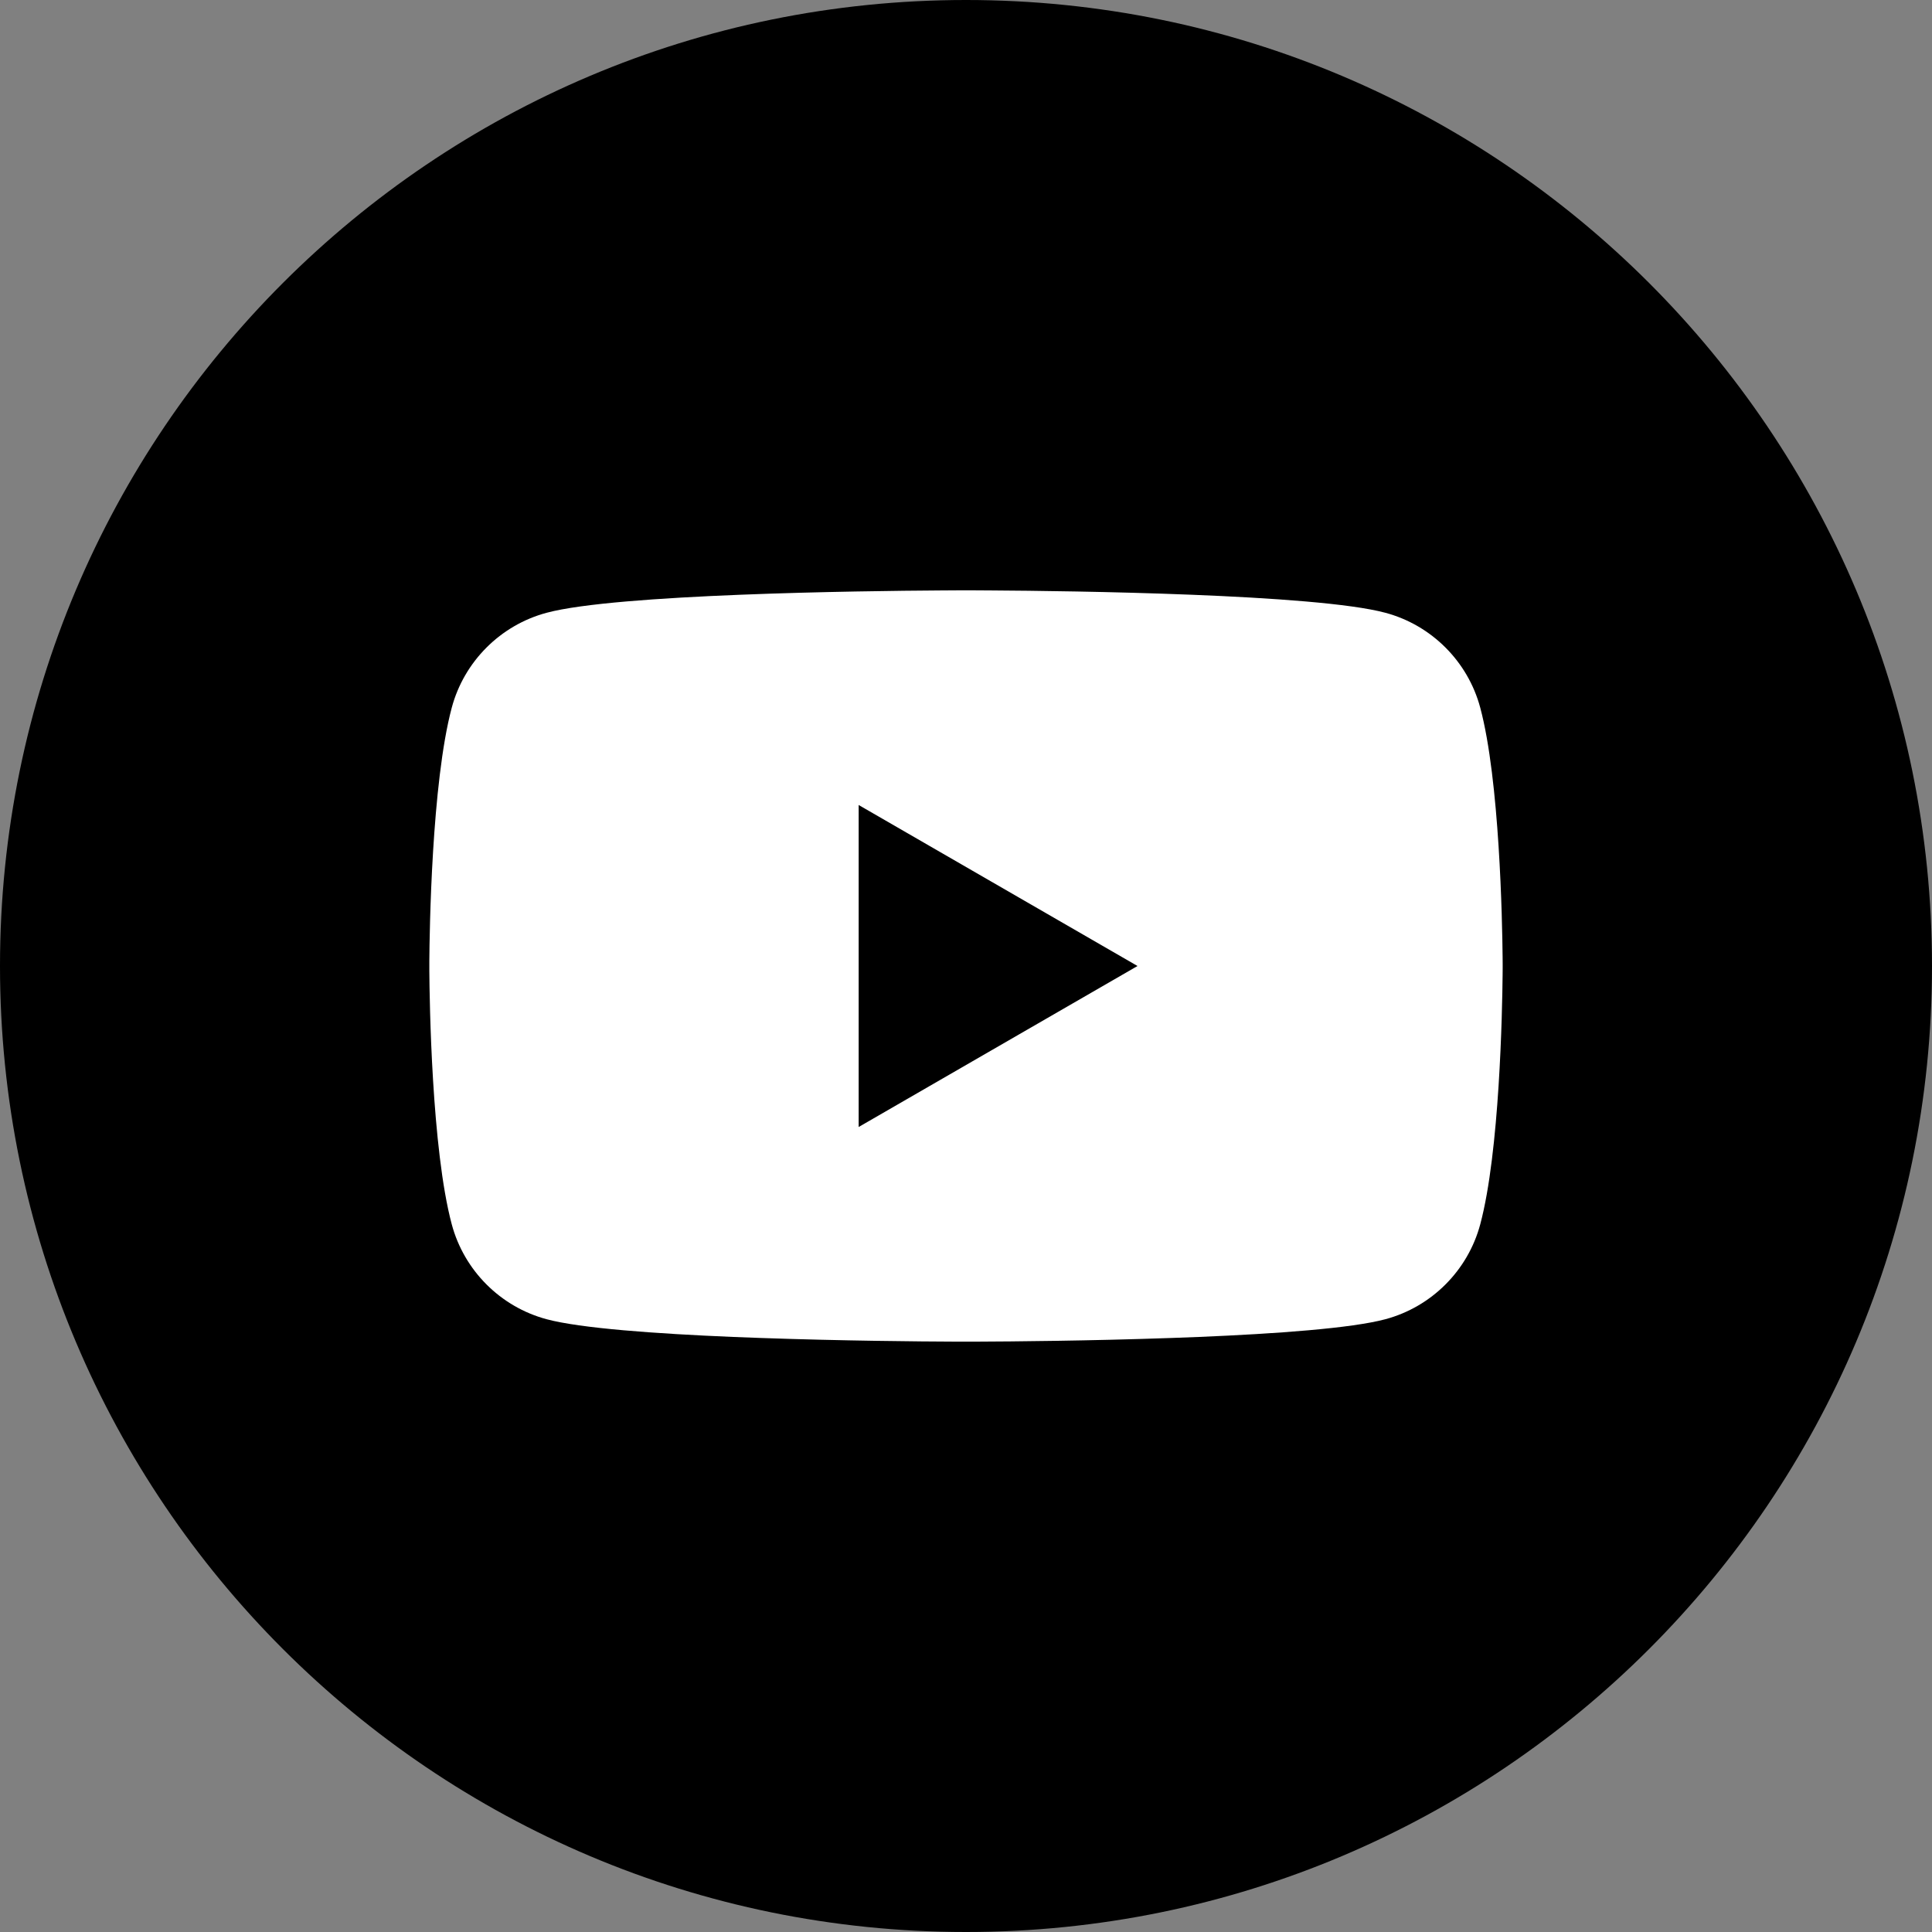 <svg width="36" height="36" viewBox="0 0 36 36" fill="none" xmlns="http://www.w3.org/2000/svg">
<rect x="0" y="0" width="36" height="36" fill="#808080" stroke="none"/>
<path d="M18 36C27.941 36 36 27.941 36 18C36 8.059 27.941 0 18 0C8.059 0 0 8.059 0 18C0 27.941 8.059 36 18 36Z" fill="black"/>
<path d="M18.161 11L18.471 11.002C19.954 11.011 24.514 11.069 25.814 11.418C26.674 11.648 27.352 12.326 27.582 13.186C27.944 14.538 27.992 17.162 27.999 17.838L28 17.958C28 17.972 28 17.982 28 17.989L28 18C28 18 28 18.015 28 18.042L27.999 18.162C27.992 18.838 27.944 21.462 27.582 22.814C27.352 23.674 26.674 24.352 25.814 24.582C25.183 24.751 23.782 24.852 22.339 24.912L21.829 24.931C20.3 24.985 18.819 24.997 18.247 24.999H17.753C17.181 24.997 15.7 24.985 14.171 24.931L13.661 24.912C12.218 24.852 10.817 24.751 10.186 24.582C9.326 24.352 8.648 23.674 8.418 22.814C8.042 21.41 8.004 18.634 8 18.093V17.907C8.004 17.366 8.042 14.59 8.418 13.186C8.648 12.326 9.326 11.648 10.186 11.418C11.486 11.069 16.046 11.011 17.529 11.002L17.839 11C17.865 11 17.888 11 17.908 11H18.092C18.112 11 18.135 11 18.161 11ZM16 15V21L21.196 18L16 15Z" fill="white"/>
</svg>
